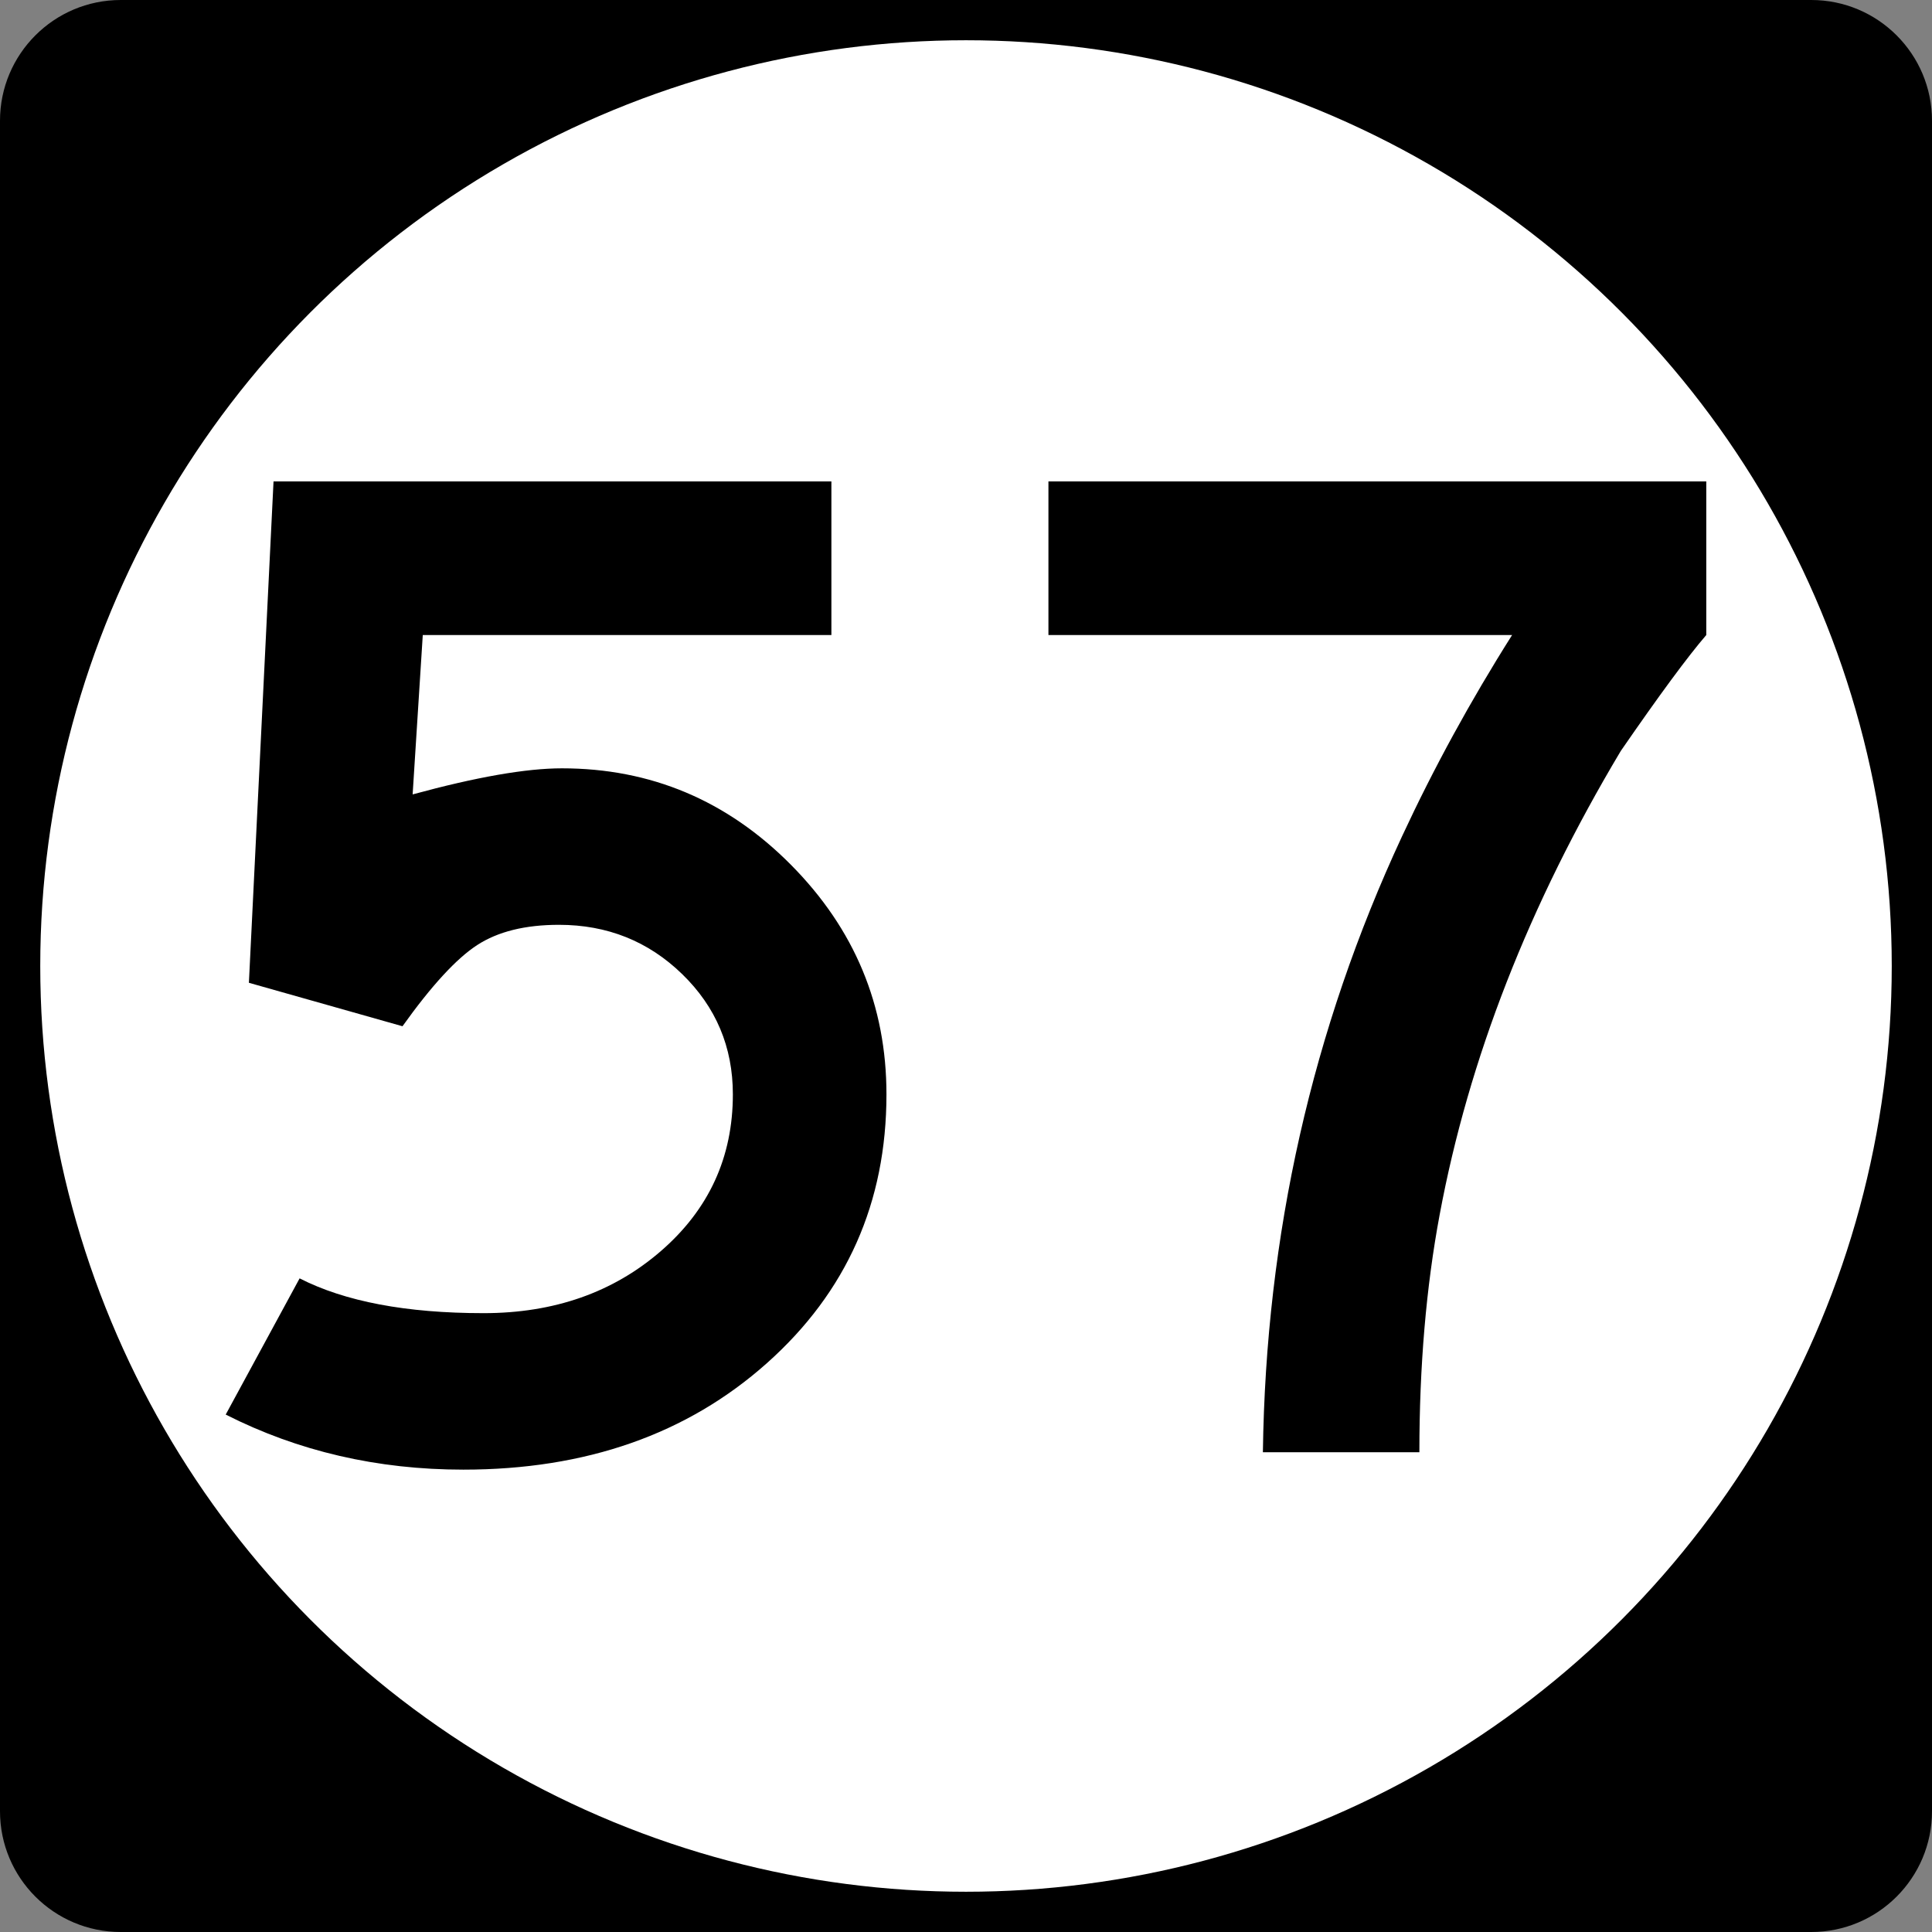 <?xml version="1.0" encoding="utf-8"?>
<!-- Generator: Adobe Illustrator 12.0.0, SVG Export Plug-In . SVG Version: 6.00 Build 51448)  -->
<!DOCTYPE svg PUBLIC "-//W3C//DTD SVG 1.1//EN" "http://www.w3.org/Graphics/SVG/1.1/DTD/svg11.dtd">
<svg  version="1.1" id="Layer_1" xmlns="http://www.w3.org/2000/svg" xmlns:xlink="http://www.w3.org/1999/xlink" width="192" height="192" viewBox="0 0 192 192"
	 overflow="visible" enable-background="new 0 0 192 192" xml:space="preserve">
<rect x="0" y="0" width="192" height="192" fill="#808080" stroke="none"/>
<g>
	<path d="M0,12C0,5.373,5.373,0,12,0h168c6.627,0,12,5.373,12,12v168c0,6.627-5.373,12-12,12H12
		c-6.627,0-12-5.373-12-12V12L0,12z"/>
	<path d="M96,96"/>
</g>
<g>
	<circle fill="#FFFFFF" cx="96" cy="96" r="92"/>
	<path fill="#FFFFFF" d="M96,96"/>
</g>
<g>
	<path fill-rule="evenodd" clip-rule="evenodd" d="M88.095,108.756
		c0,10.752-3.96,19.655-11.88,26.711c-7.92,7.057-17.976,10.584-30.168,10.584
		c-8.544,0-16.416-1.824-23.616-5.472l7.344-13.536
		C34.287,129.348,40.383,130.5,48.063,130.5c7.008,0,12.888-2.064,17.64-6.193
		c4.752-4.127,7.128-9.312,7.128-15.551c0-4.705-1.68-8.688-5.04-11.953
		c-3.36-3.264-7.44-4.896-12.24-4.896c-3.36,0-6.072,0.672-8.136,2.016
		c-2.064,1.344-4.536,4.032-7.416,8.064l-15.264-4.319l2.448-49.825h55.44v15.264
		H42.015l-1.008,15.84c6.336-1.728,11.28-2.592,14.832-2.592
		c8.832,0,16.416,3.192,22.752,9.576C84.927,92.315,88.095,99.924,88.095,108.756z"/>
	<path fill-rule="evenodd" clip-rule="evenodd" d="M169.569,63.107
		c-1.824,2.112-4.656,5.952-8.496,11.52c-9.12,15.264-15.12,30.625-18,46.08
		c-1.345,7.2-2.017,15.072-2.017,23.616h-15.552
		c0.288-21.601,4.896-42,13.824-61.2c3.168-6.816,6.815-13.488,10.944-20.016
		h-46.08V47.843h65.376V63.107z"/>
</g>
</svg>
